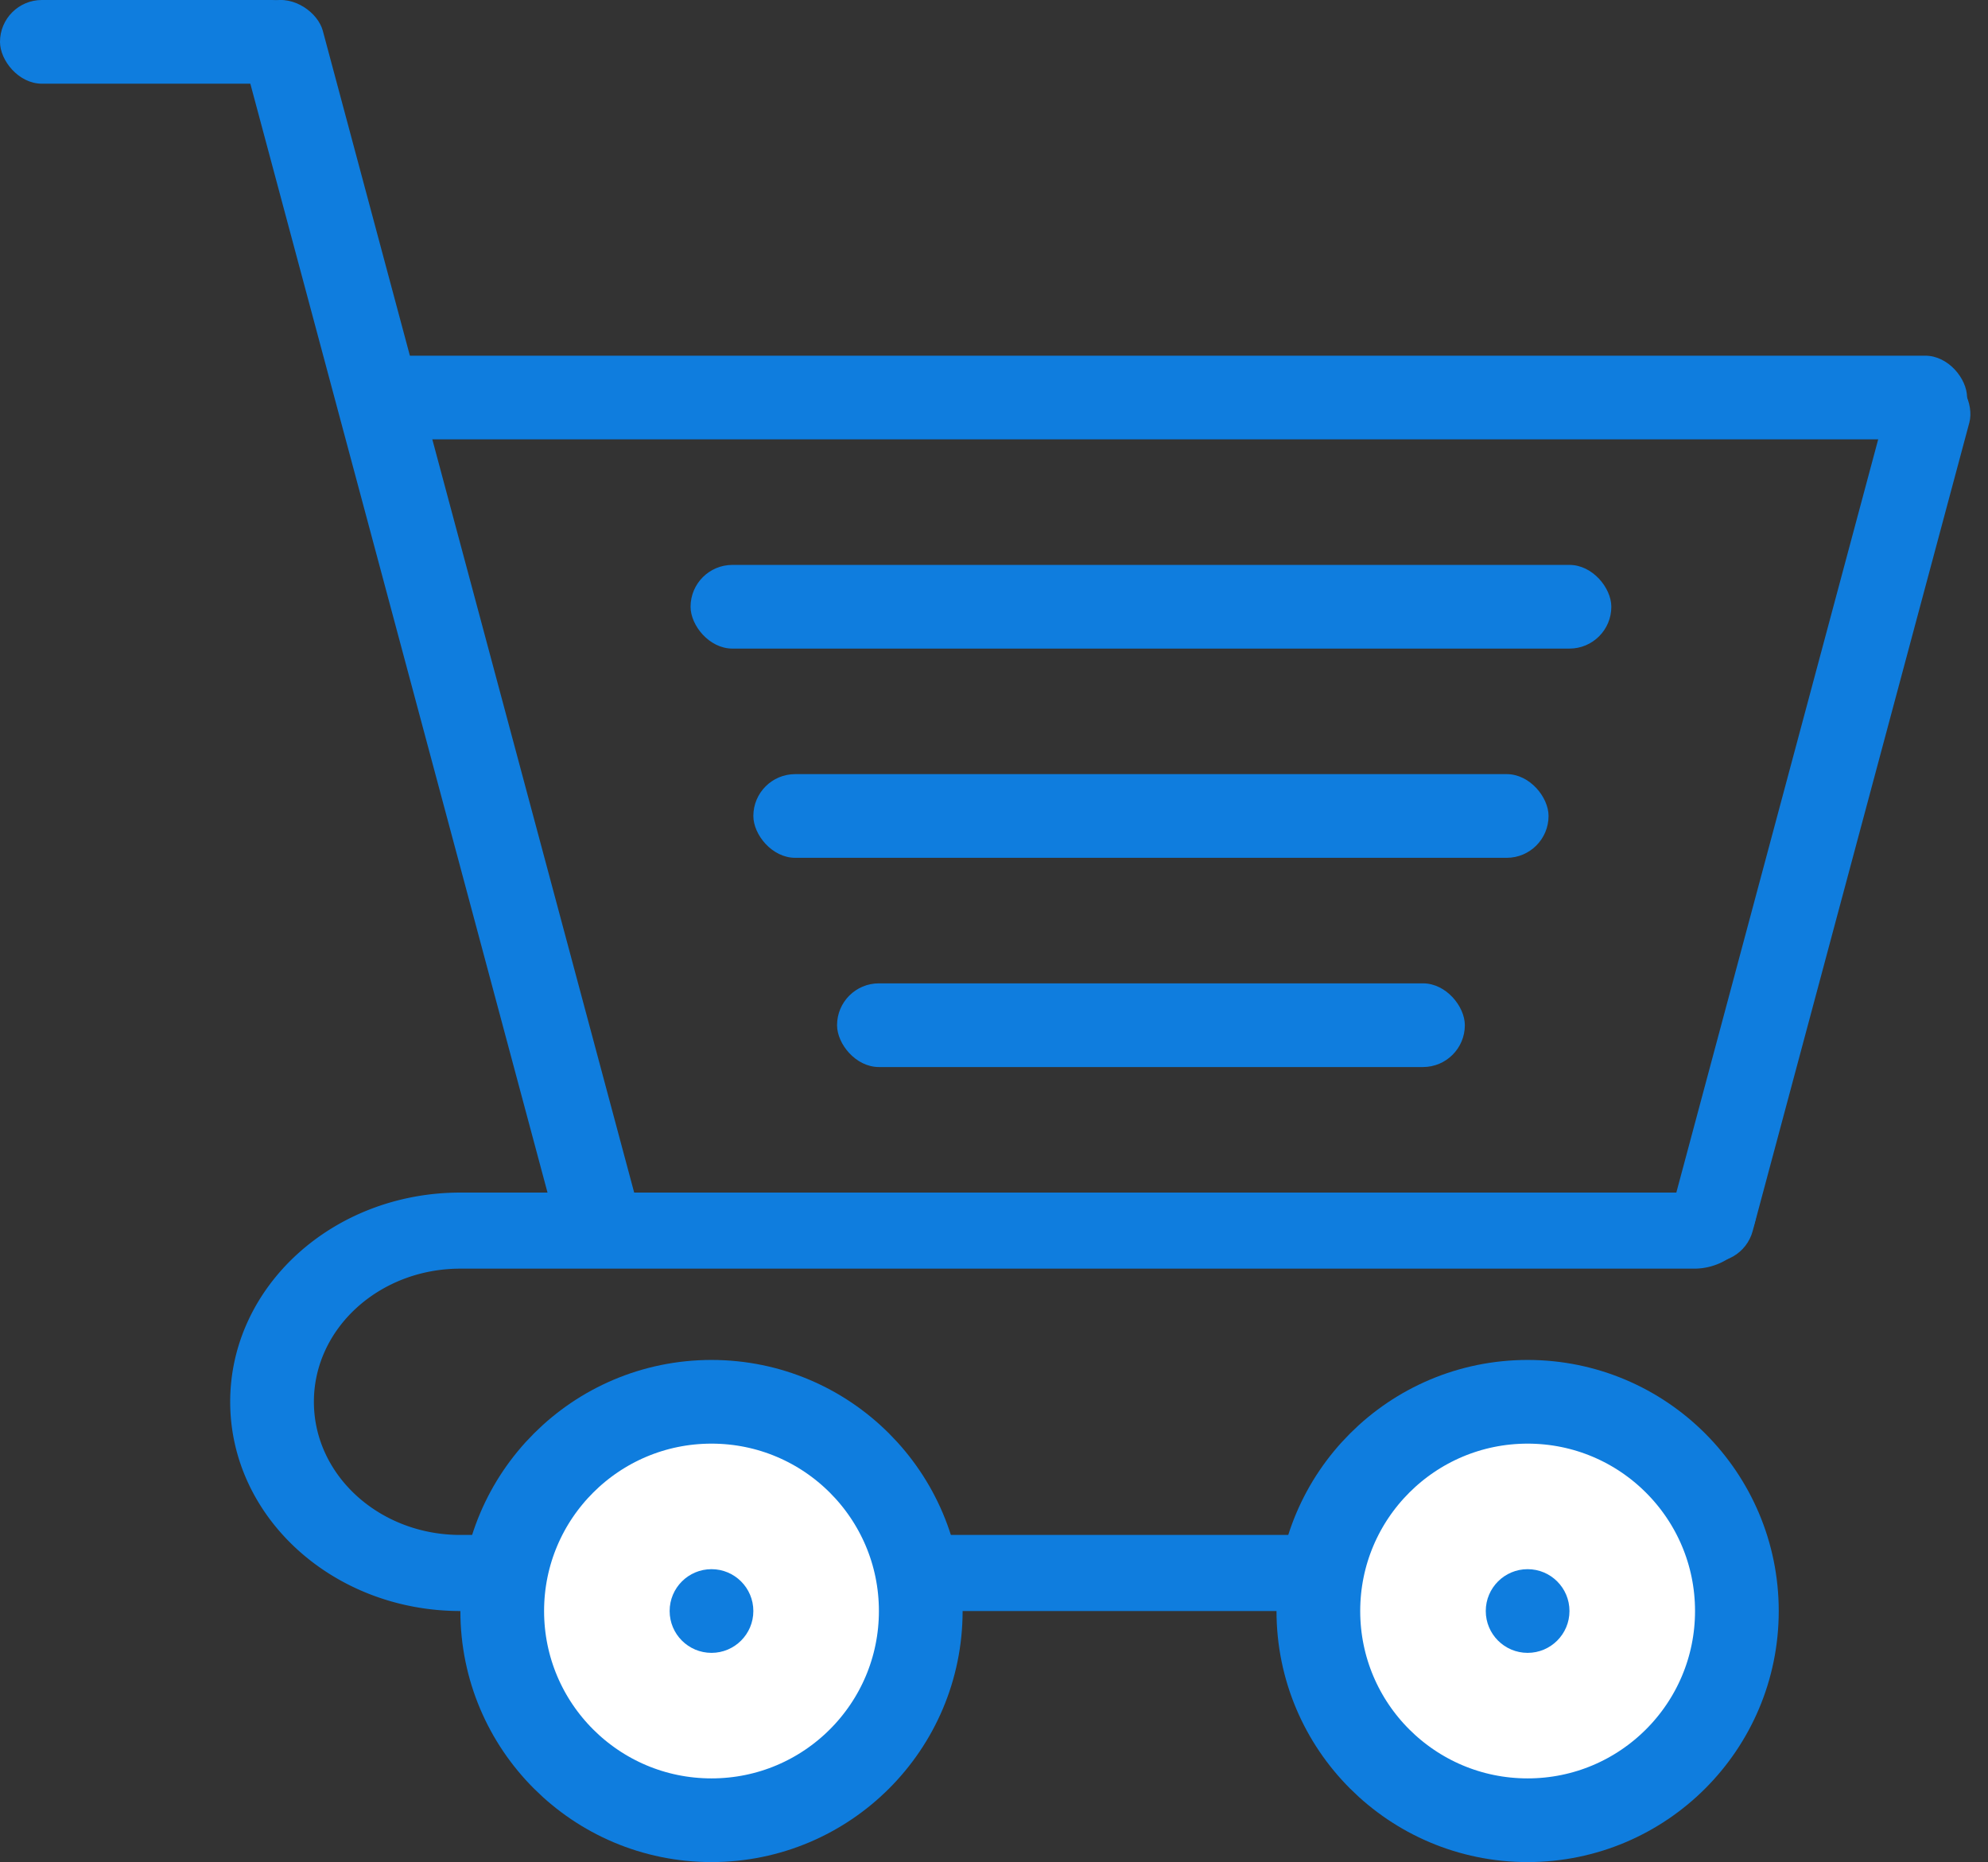 <svg xmlns="http://www.w3.org/2000/svg" width="95" height="89" viewBox="0 0 95 89">
    <rect x="0" y="0" width="95" height="89" fill="#333333" stroke="none"/>
    <g fill="none" fill-rule="evenodd" transform="translate(0 -1)">
        <rect width="15" height="4" y="1" fill="#0F7DDE" rx="2"/>
        <rect width="4" height="62" x="19" fill="#0F7DDE" rx="2" transform="rotate(-15 21 31)"/>
        <rect width="4" height="44" x="85" y="18" fill="#0F7DDE" rx="2" transform="rotate(15 87 40)"/>
        <rect width="77" height="4" x="17" y="18" fill="#0F7DDE" rx="2"/>
        <rect width="44" height="4" x="33" y="28" fill="#0F7DDE" rx="2"/>
        <rect width="38" height="4" x="36" y="38" fill="#0F7DDE" rx="2"/>
        <rect width="30" height="4" x="40" y="48" fill="#0F7DDE" rx="2"/>
        <path fill="#0F7DDE" fill-rule="nonzero" d="M80.961 61.636H22c-3.866 0-7 2.85-7 6.364 0 3.515 3.134 6.364 7 6.364h50.923c.698 0 1.354.162 1.925.448L72.923 78H22c-6.075 0-11-4.477-11-10s4.925-10 11-10h62l-.043.798a3 3 0 0 1-2.996 2.838z"/>
        <circle cx="34" cy="78" r="10" fill="#FFF" stroke="#0F7DDE" stroke-width="4"/>
        <circle cx="34" cy="78" r="2" fill="#0F7DDE"/>
        <circle cx="73" cy="78" r="10" fill="#FFF" stroke="#0F7DDE" stroke-width="4"/>
        <circle cx="73" cy="78" r="2" fill="#0F7DDE"/>
    </g>
</svg>
